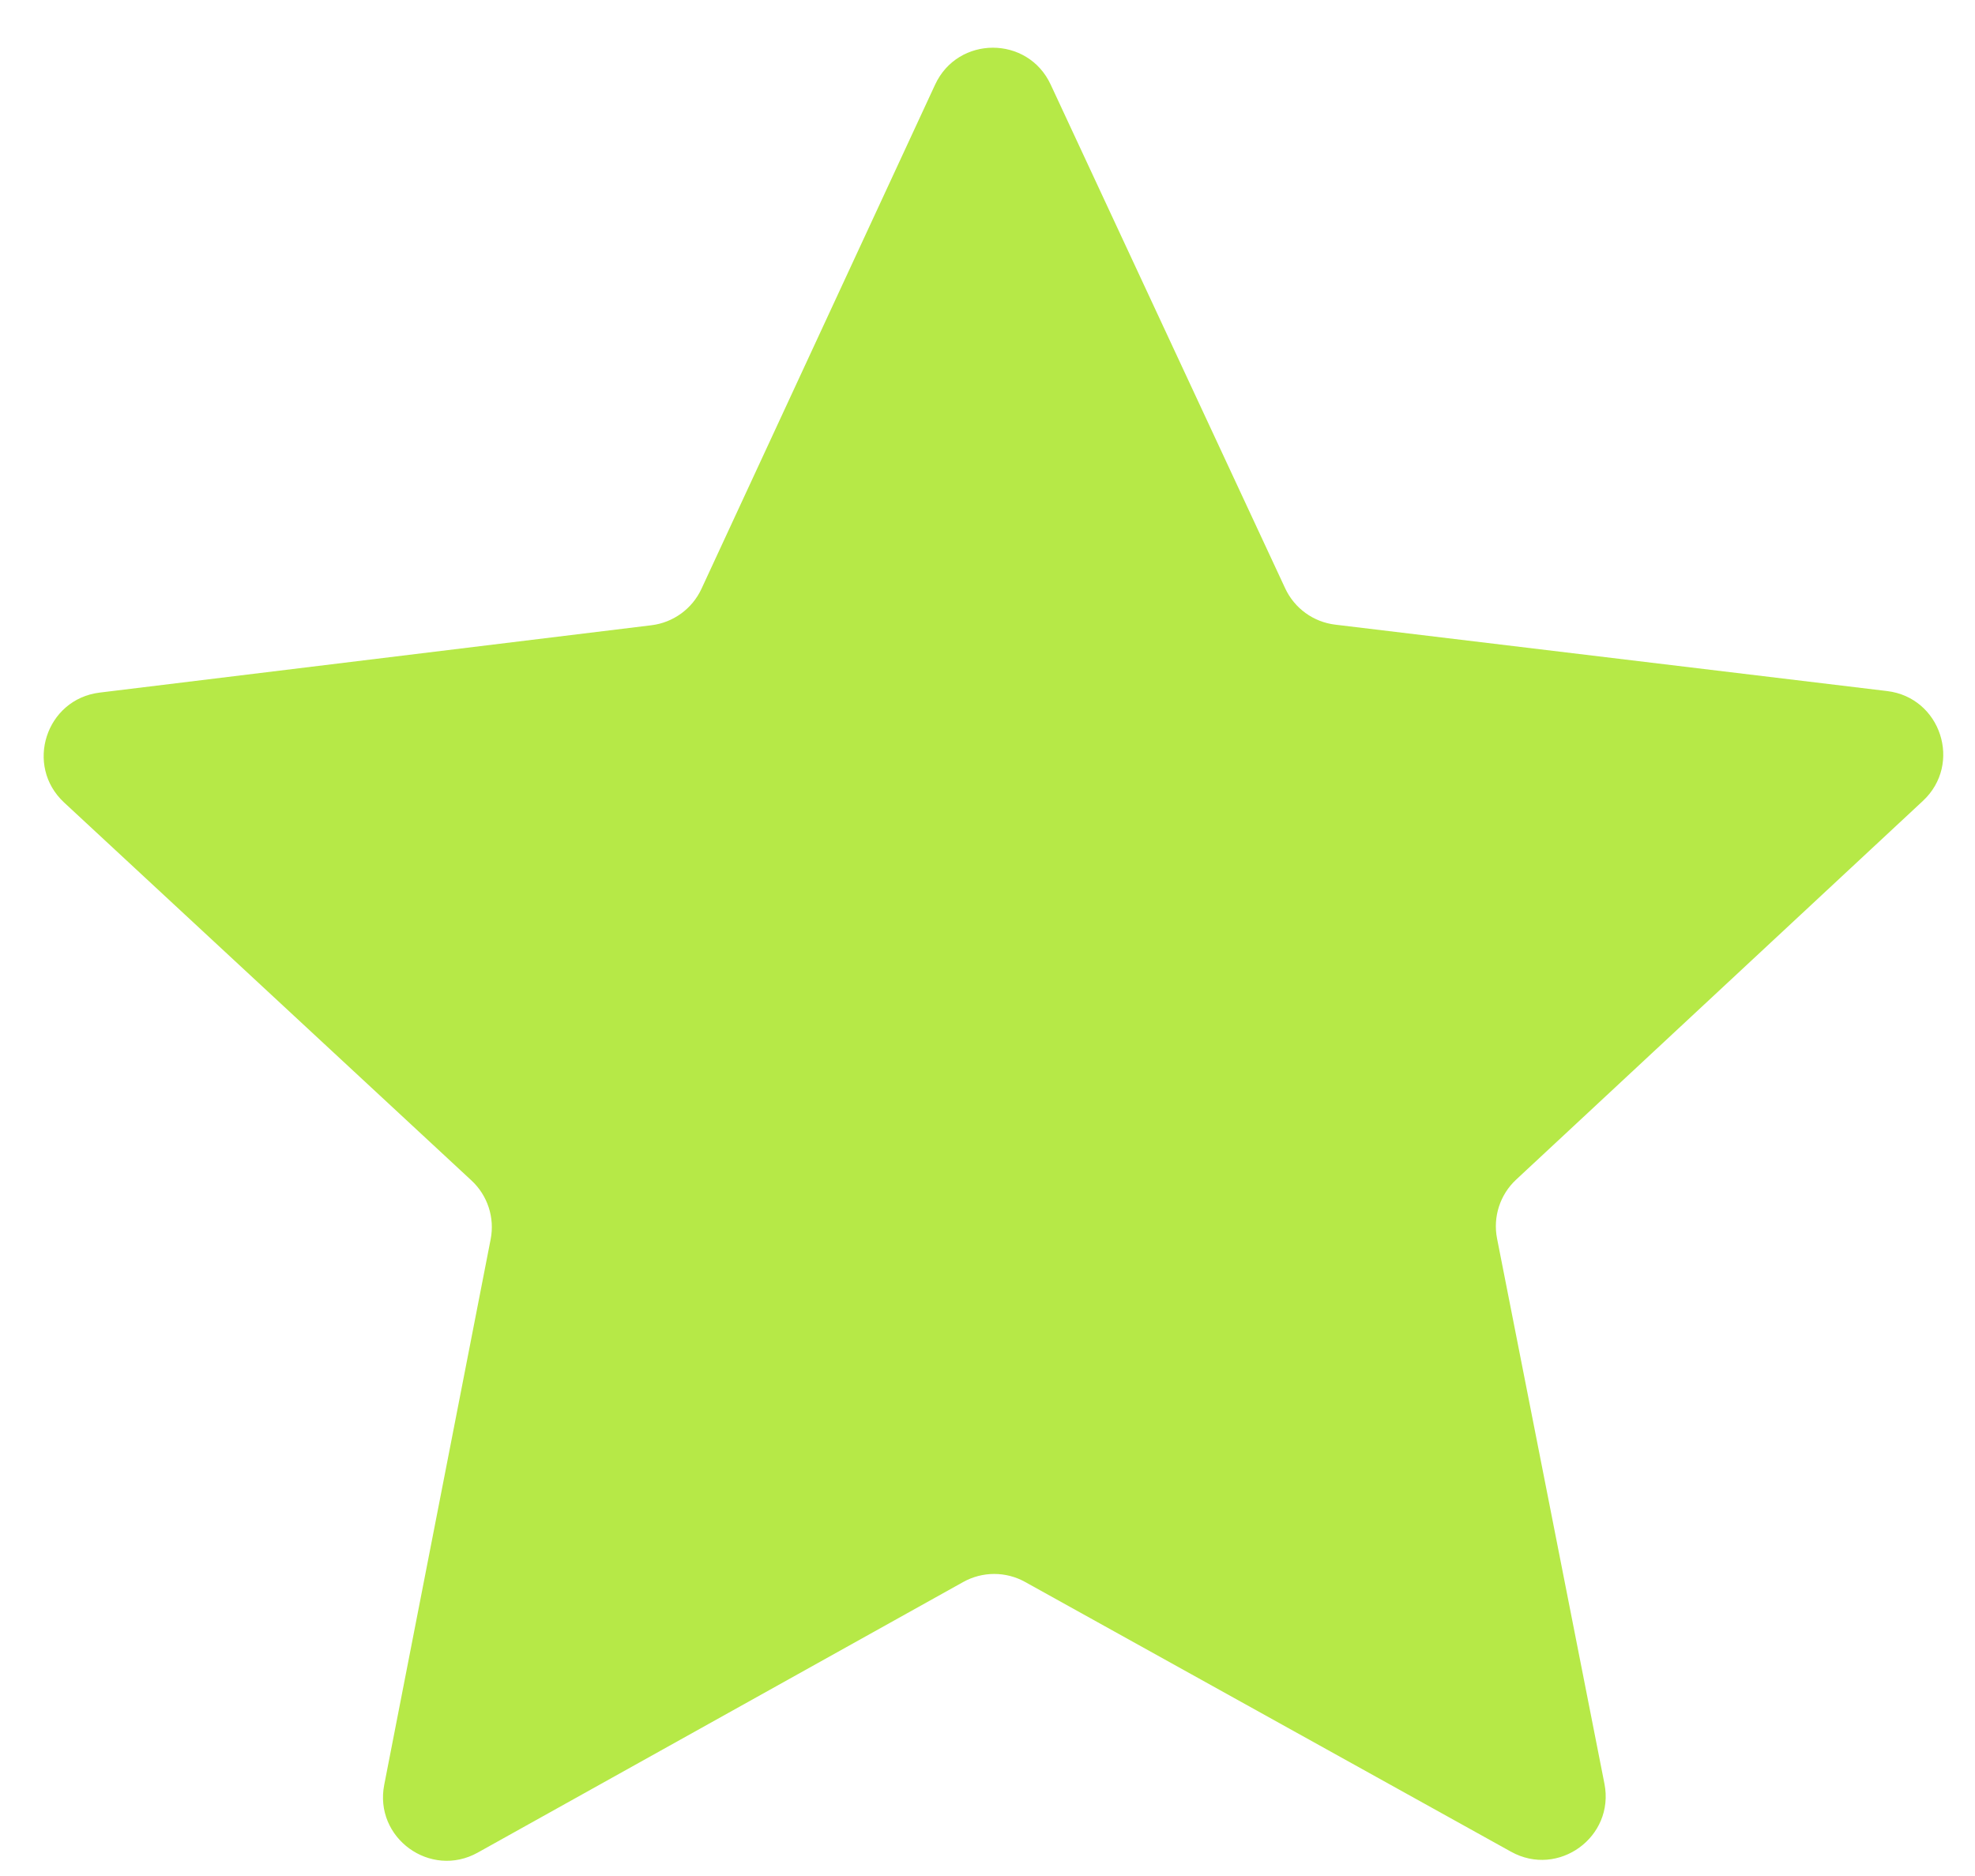 <?xml version="1.0" encoding="UTF-8"?> <svg xmlns="http://www.w3.org/2000/svg" width="40" height="38" viewBox="0 0 40 38" fill="none"> <path d="M18.939 1.714C19.401 0.718 20.816 0.717 21.279 1.712L26.029 11.917C26.217 12.322 26.601 12.6 27.044 12.653L38.22 13.998C39.309 14.129 39.748 15.475 38.945 16.223L30.707 23.894C30.38 24.198 30.234 24.649 30.32 25.087L32.495 36.131C32.707 37.208 31.562 38.041 30.603 37.508L20.762 32.044C20.372 31.827 19.897 31.828 19.508 32.045L9.676 37.526C8.717 38.06 7.571 37.229 7.782 36.152L9.937 25.104C10.023 24.666 9.876 24.215 9.549 23.912L1.298 16.255C0.494 15.508 0.93 14.162 2.019 14.029L13.193 12.665C13.636 12.611 14.019 12.332 14.207 11.927L18.939 1.714Z" fill="#B6E947"></path> </svg> 